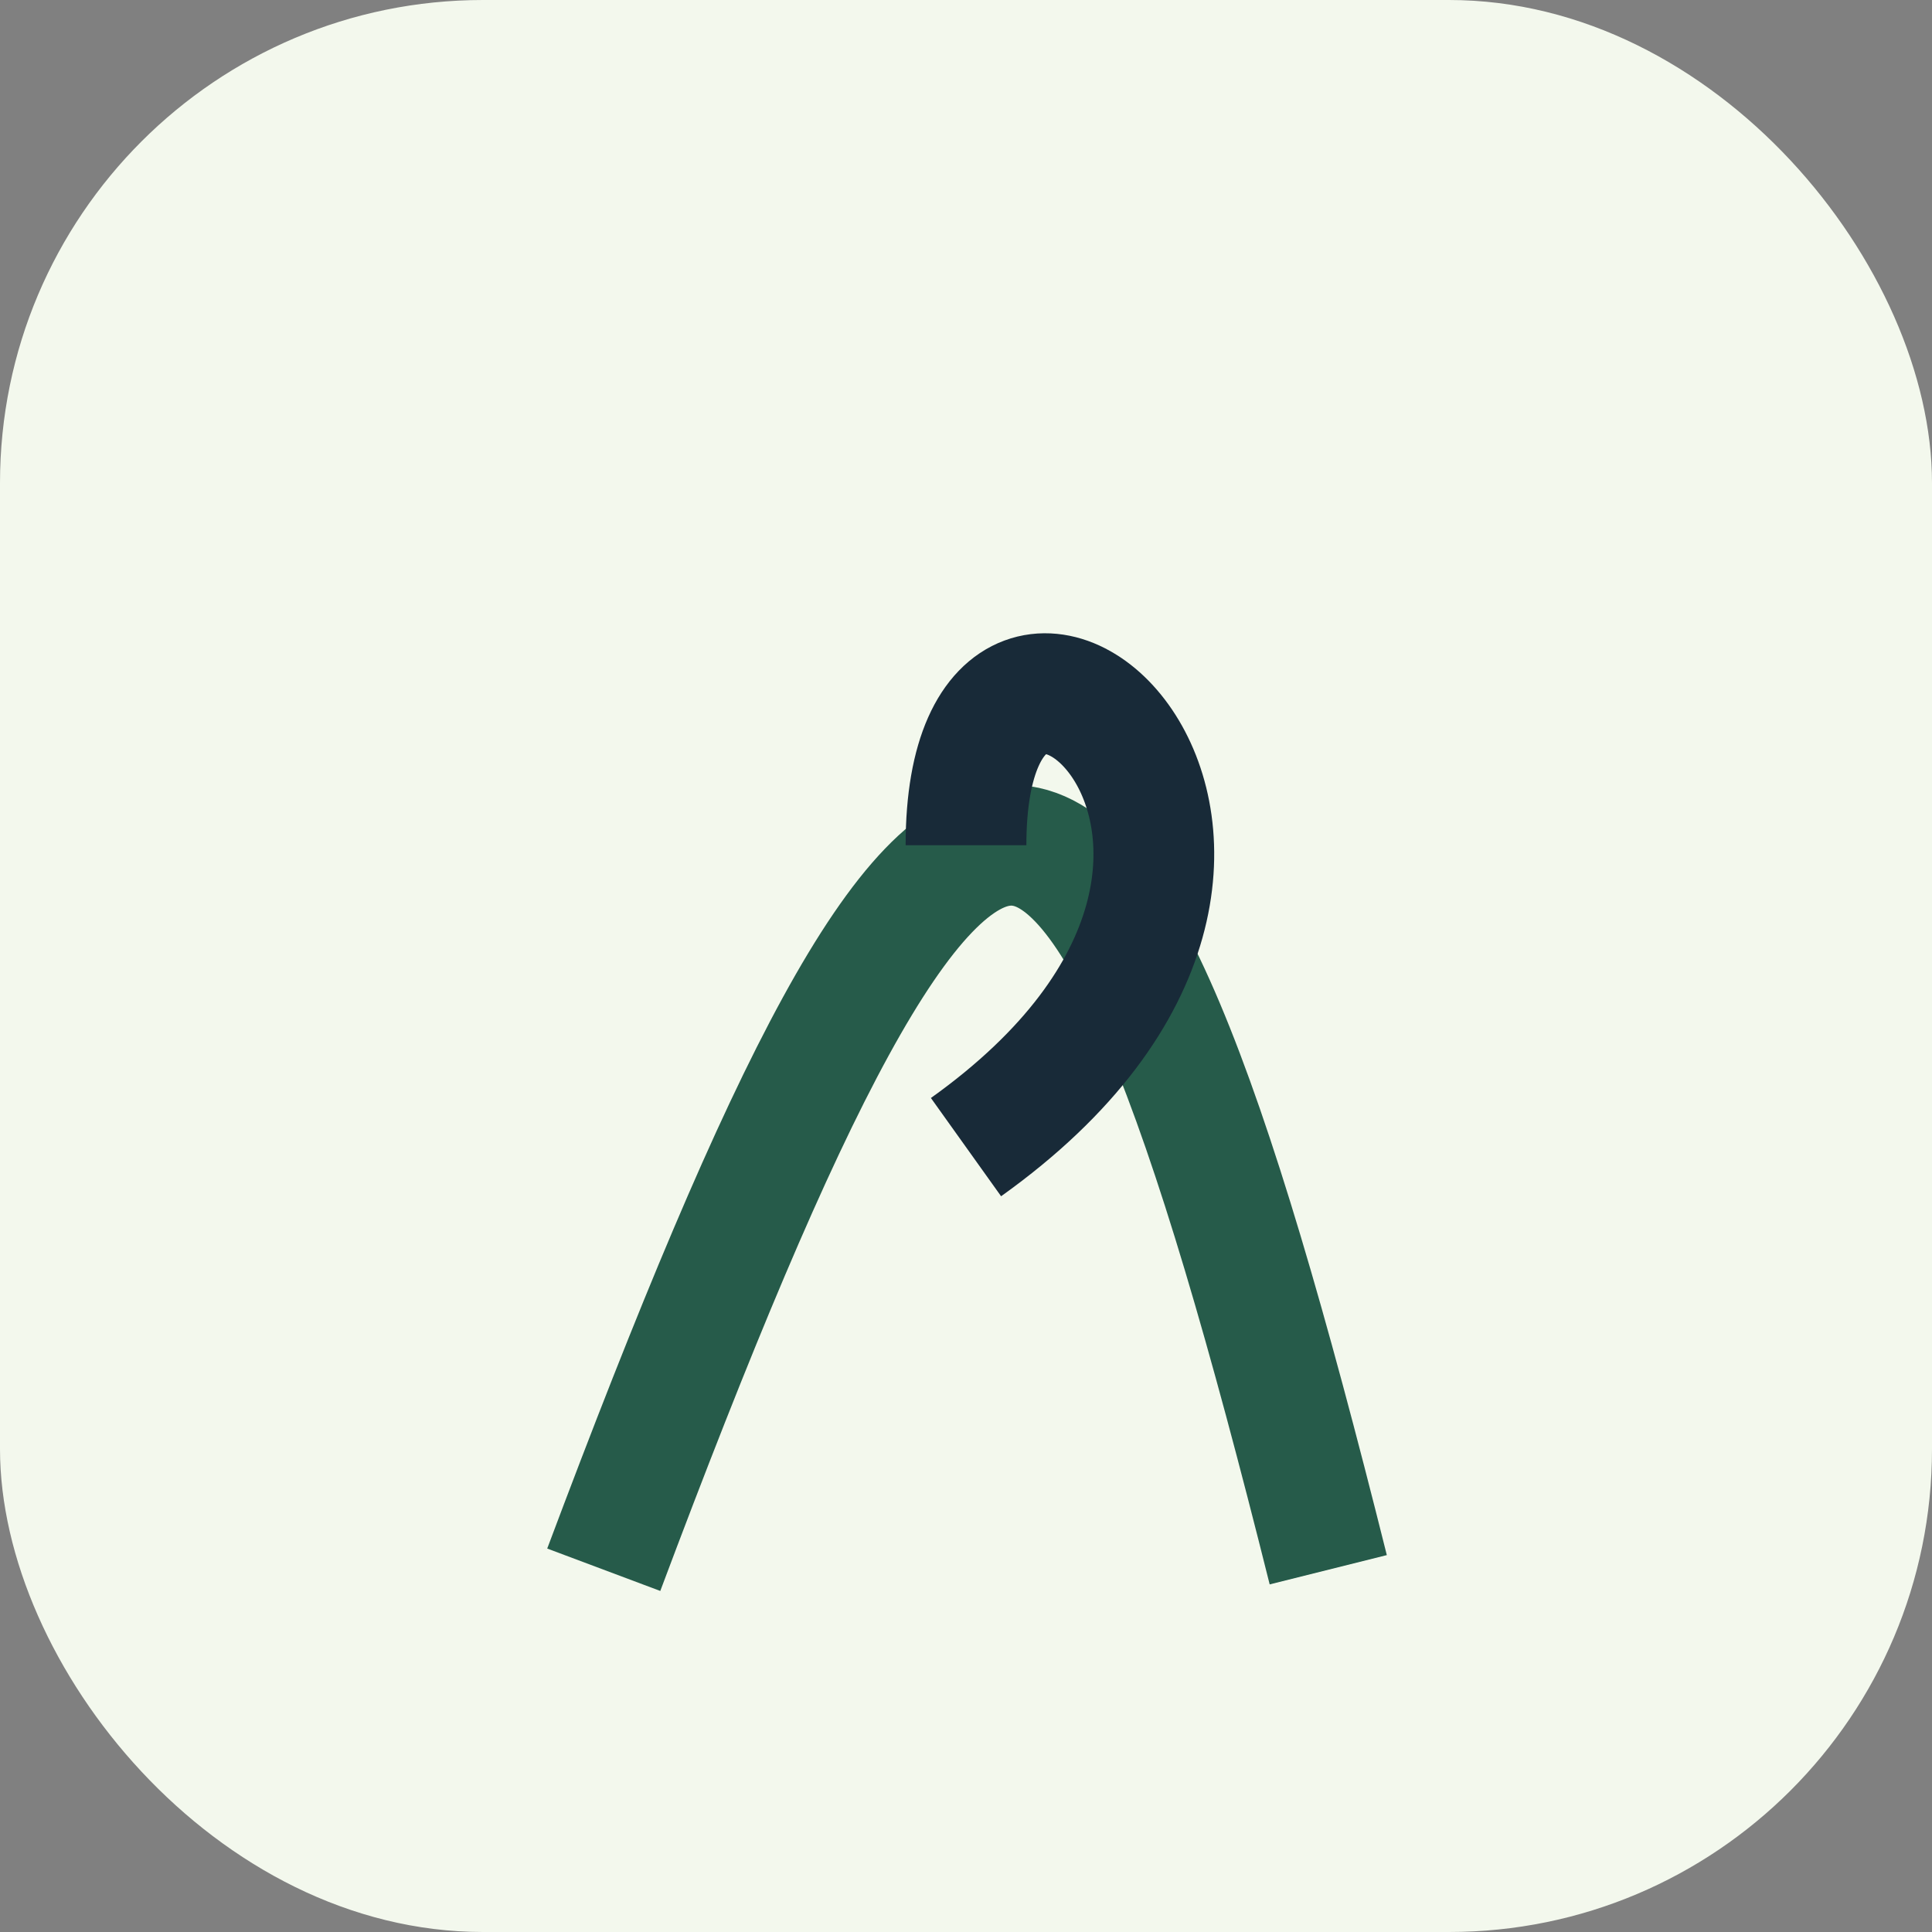 <?xml version="1.0" encoding="UTF-8"?>
<svg xmlns="http://www.w3.org/2000/svg" width="32" height="32" viewBox="0 0 32 32"><rect x="0" y="0" width="32" height="32" fill="#808080" stroke="none"/><rect width="32" height="32" rx="8" fill="#F3F8ED"/><path d="M10 26c6-16 8-16 12 0" stroke="#265B4A" stroke-width="2" fill="none"/><path d="M16 14c0-6 7 0 0 5" stroke="#182A38" stroke-width="2" fill="none"/></svg>